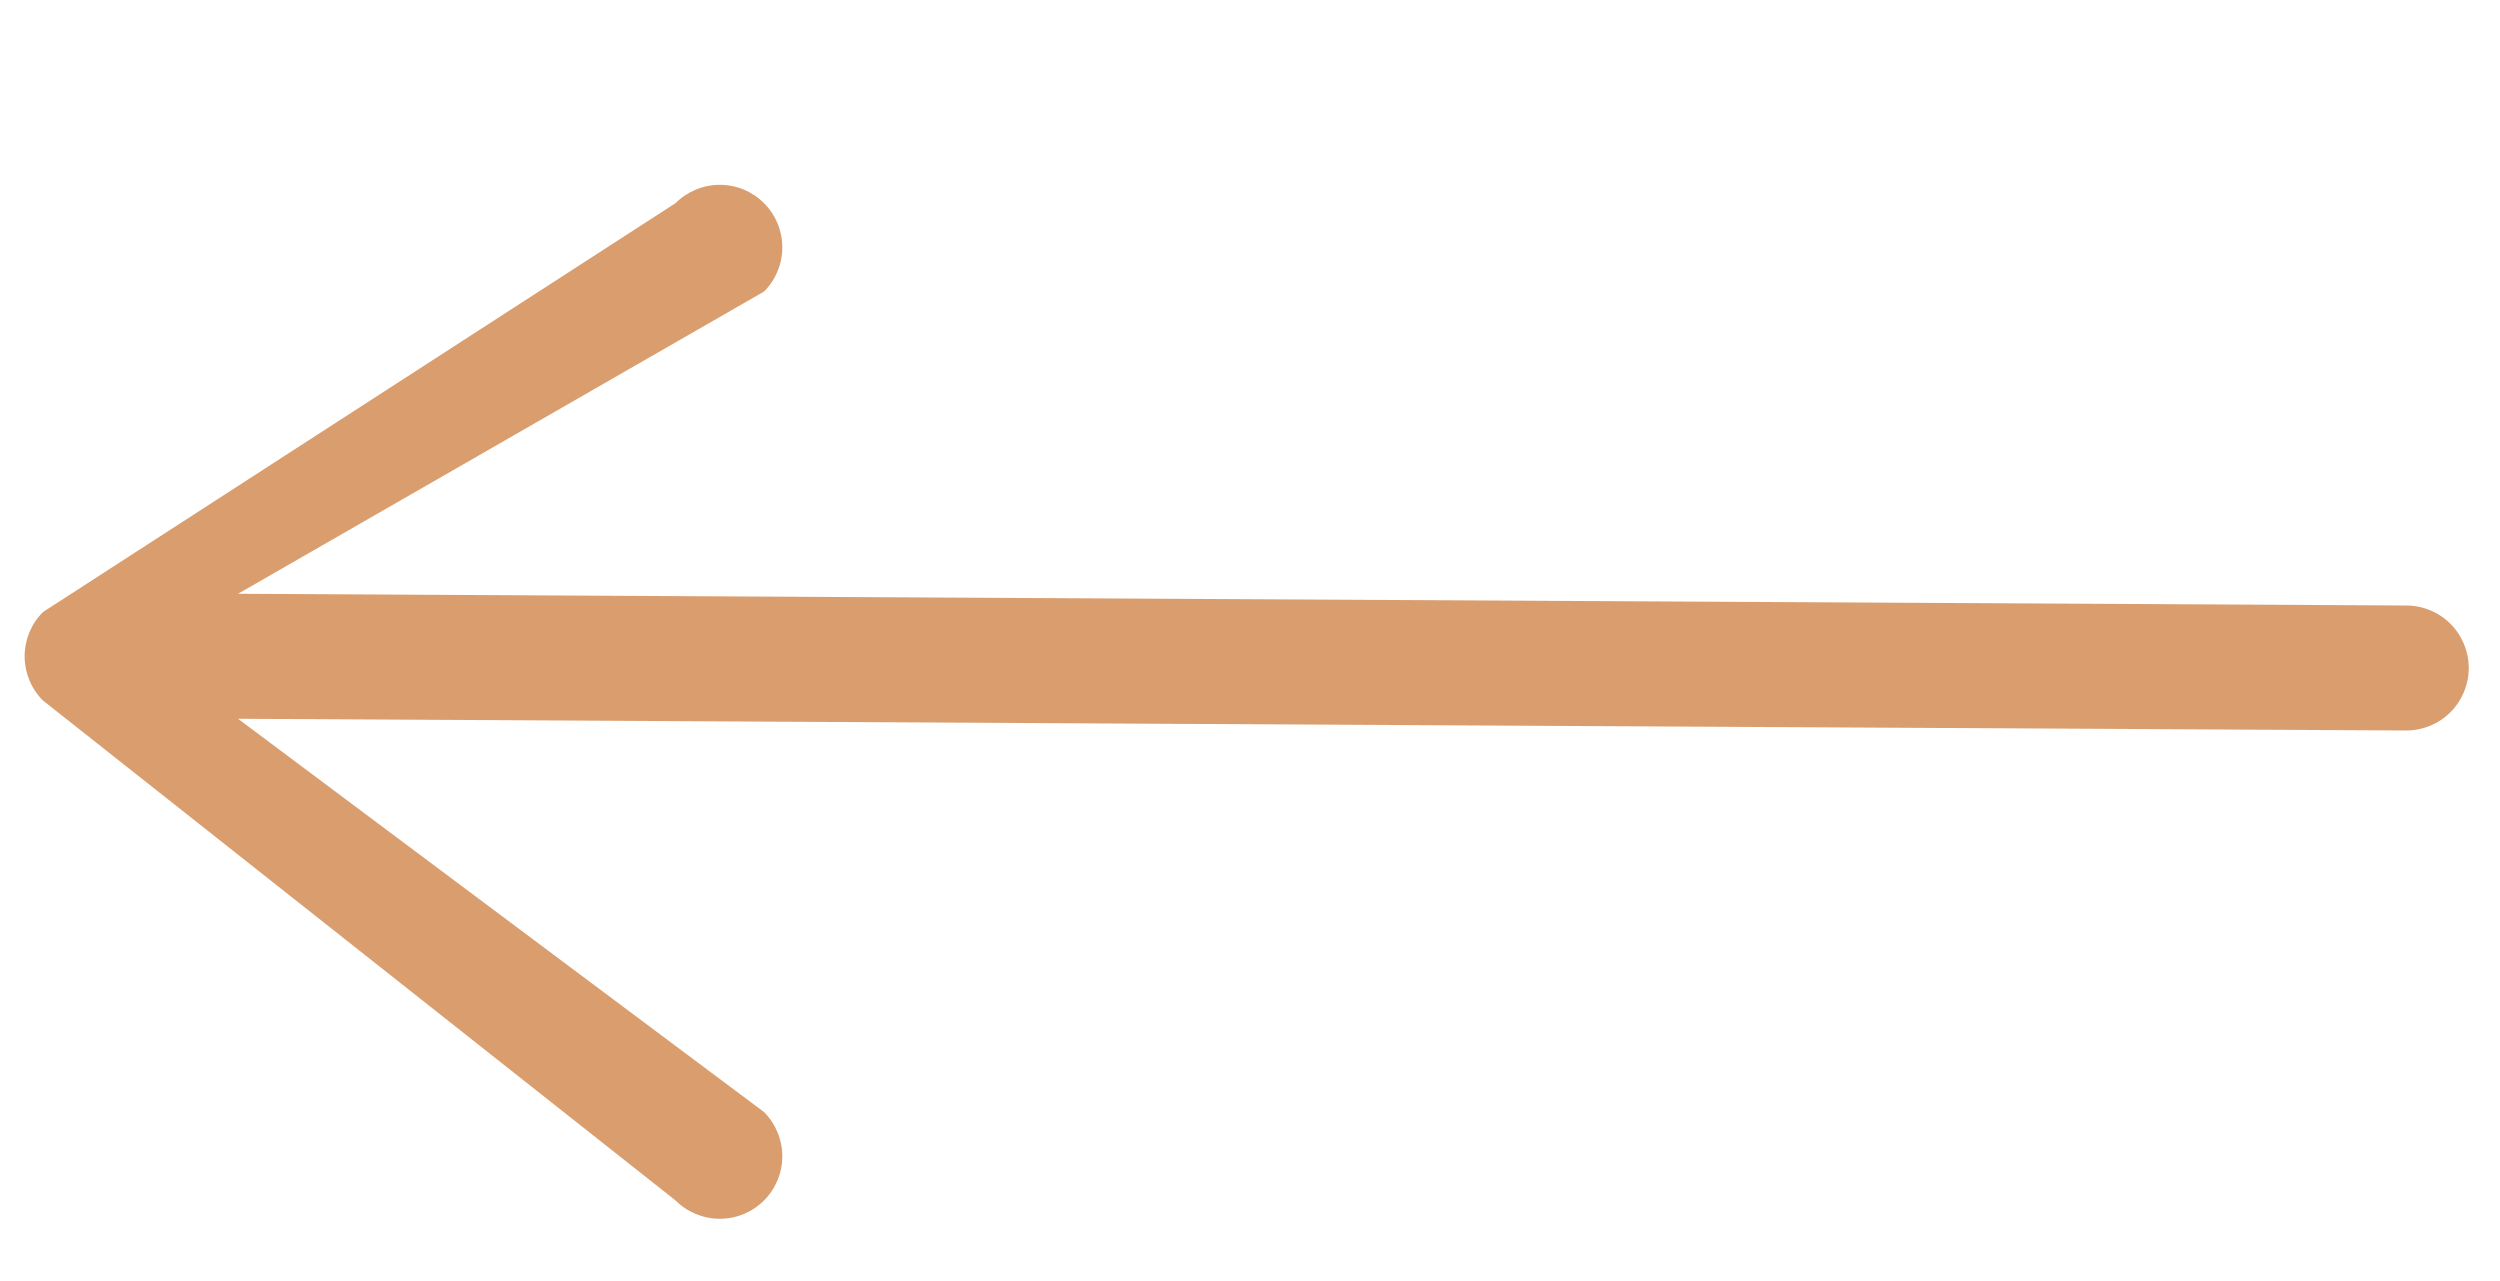 <svg width="80" height="41" viewBox="0 0 80 41" fill="none" xmlns="http://www.w3.org/2000/svg">
<path d="M1.374 22.416L21.618 38.415C21.994 38.79 22.503 39.001 23.033 39.001C23.564 39.001 24.073 38.79 24.448 38.415C24.823 38.04 25.034 37.531 25.034 37C25.034 36.469 24.823 35.96 24.448 35.585L7.617 23.001L77 23.376C77.53 23.376 78.039 23.165 78.414 22.79C78.789 22.415 79 21.907 79 21.376C79 20.846 78.789 20.337 78.414 19.962C78.039 19.587 77.53 19.376 77 19.376L7.617 19.001L24.448 9.33C24.823 8.955 25.034 8.446 25.034 7.915C25.034 7.384 24.823 6.875 24.448 6.5C24.073 6.125 23.564 5.914 23.033 5.914C22.503 5.914 21.994 6.125 21.618 6.5L1.374 19.586C1.188 19.772 1.041 19.992 0.94 20.235C0.84 20.478 0.788 20.738 0.788 21.001C0.788 21.264 0.84 21.524 0.94 21.767C1.041 22.01 1.188 22.23 1.374 22.416Z" fill="#DA9D6E"/>
</svg>
